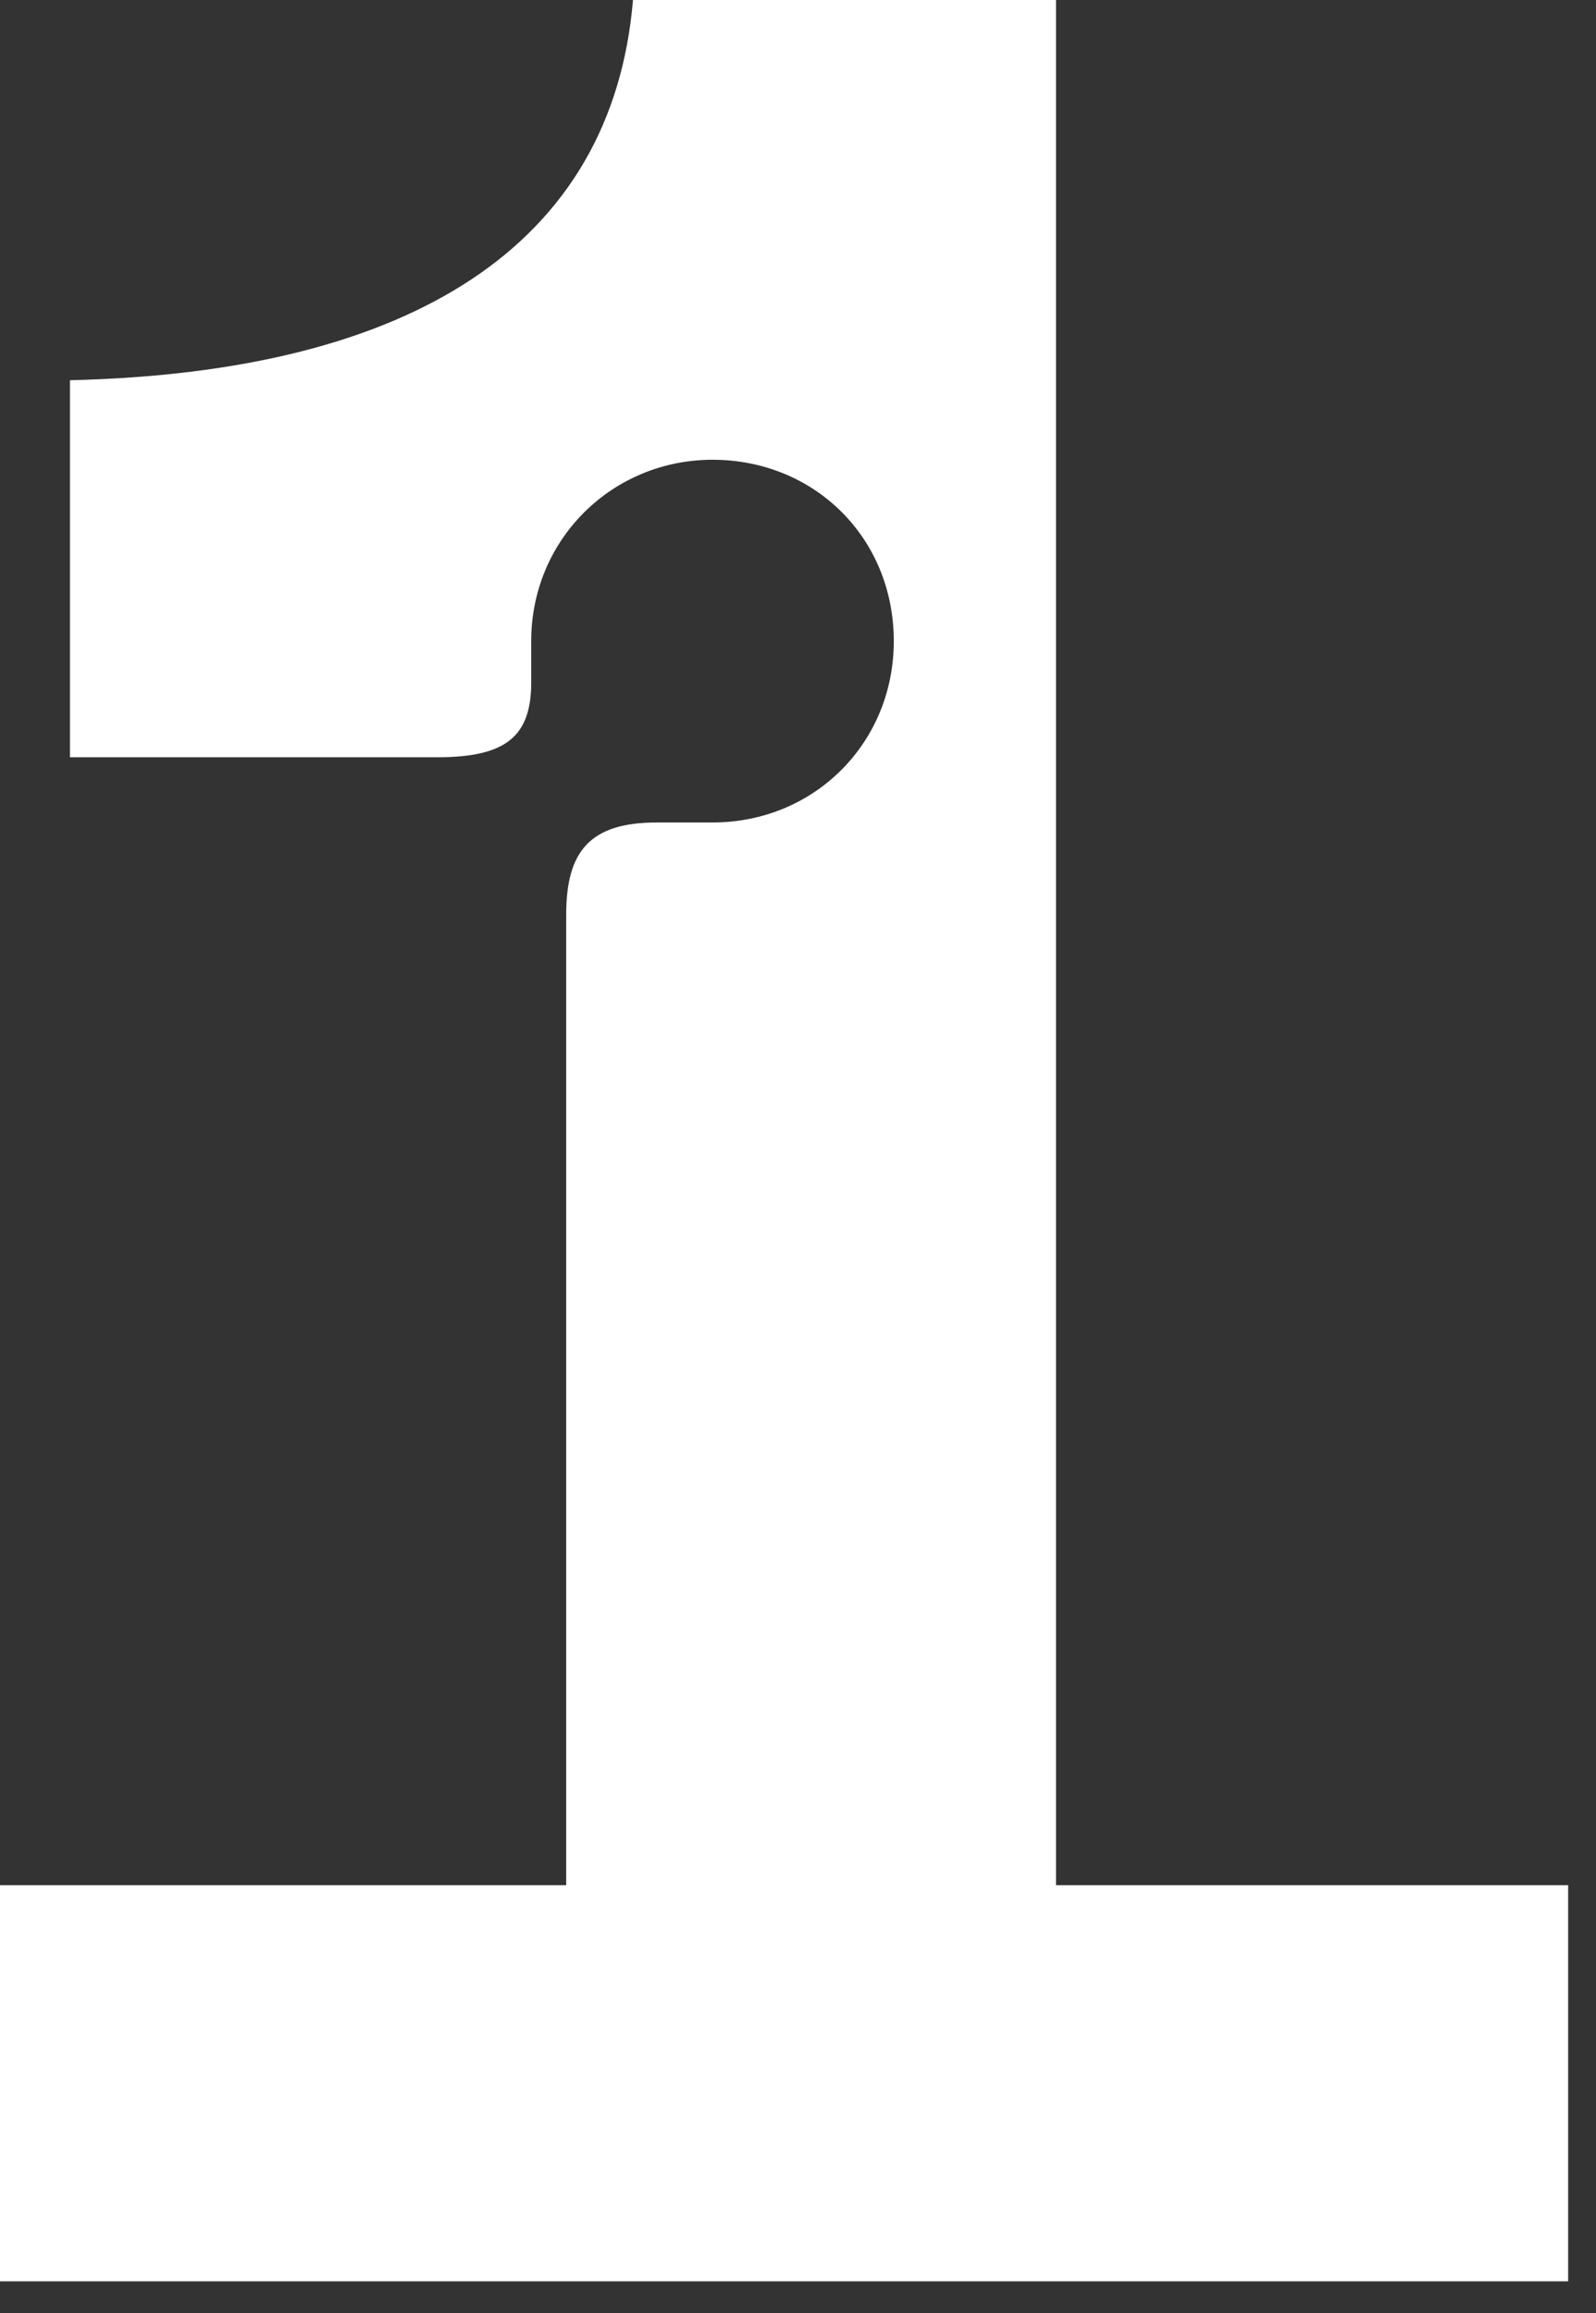 <?xml version="1.0" encoding="UTF-8"?> <svg xmlns="http://www.w3.org/2000/svg" width="49" height="71" viewBox="0 0 49 71" fill="none"><rect x="0" y="0" width="49" height="71" fill="#333333" stroke="none"/><path d="M32.422 0V57.861H48.145V70.019H0V57.861H17.383V28.076C17.383 26.123 18.115 25.244 20.166 25.244H21.875C25 25.244 27.441 22.803 27.441 19.678C27.441 16.504 25 14.111 21.875 14.111C18.799 14.111 16.309 16.553 16.309 19.678V20.947C16.309 22.607 15.527 23.242 13.428 23.242H2.148V11.67C12.646 11.426 18.799 7.52 19.434 0H32.422Z" fill="white"></path></svg> 